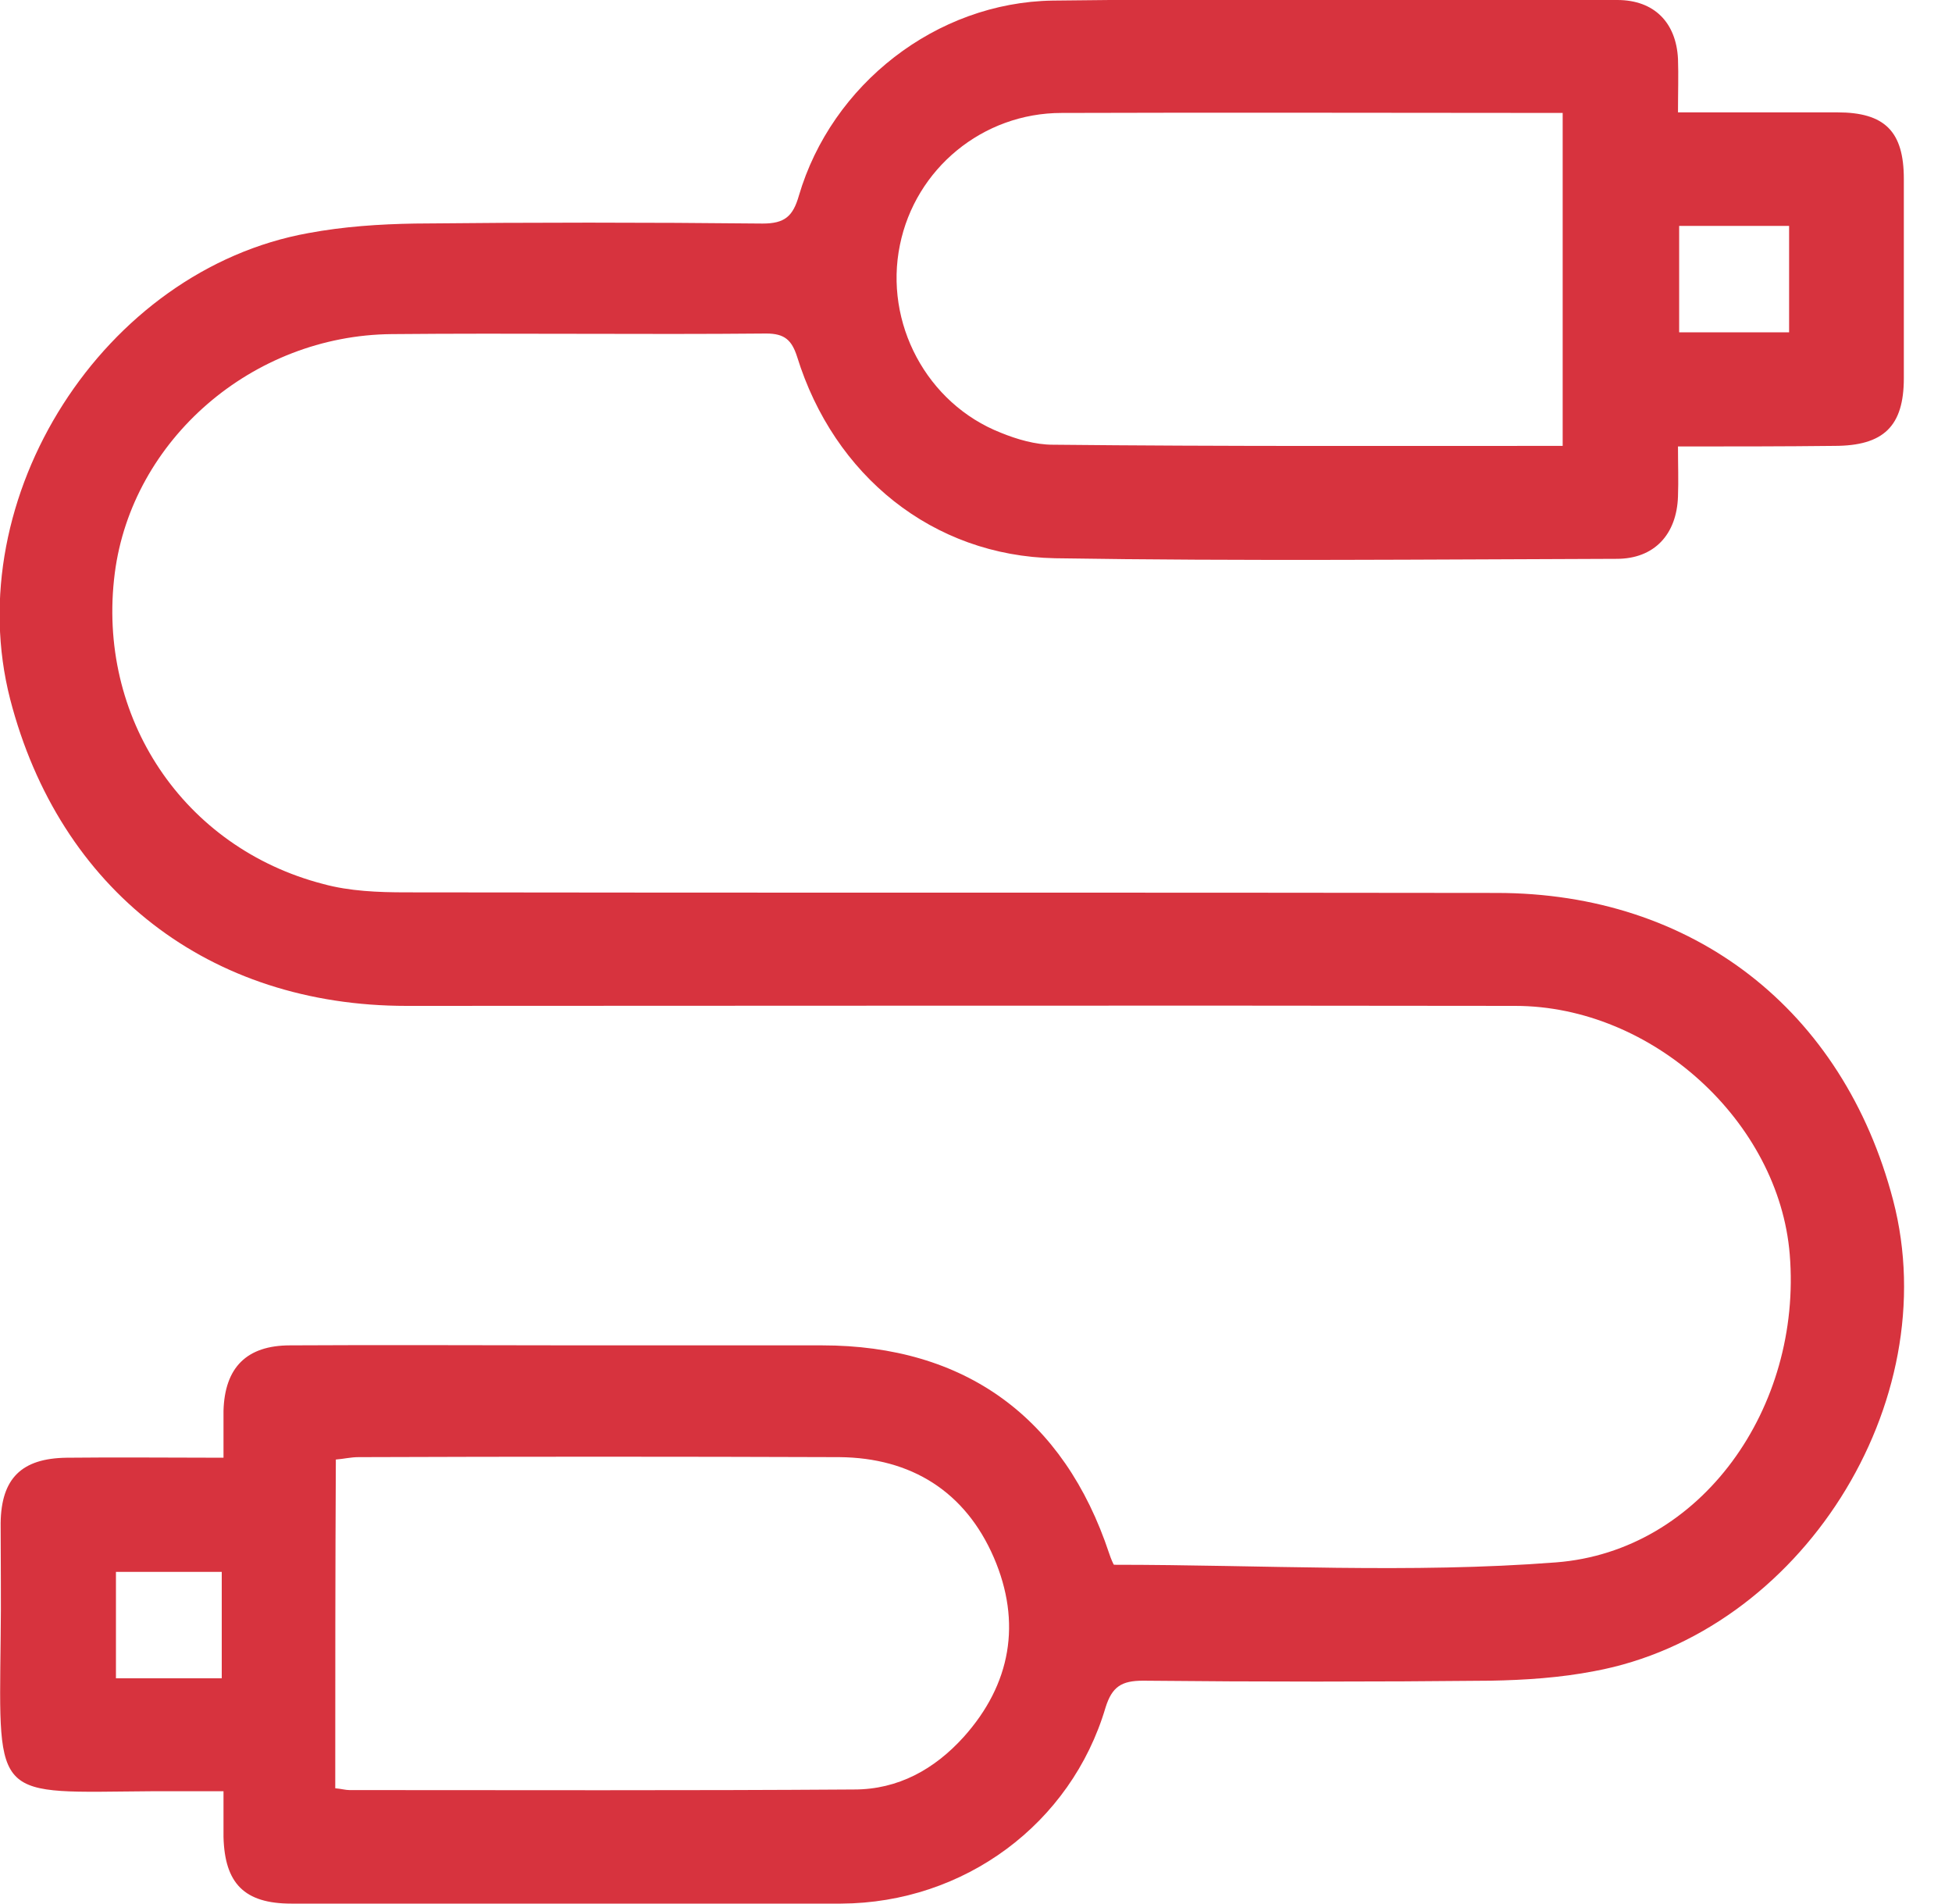 <svg width="40" height="39" viewBox="0 0 40 39" fill="none" xmlns="http://www.w3.org/2000/svg">
<path d="M34.385 9.147C34.385 9.525 34.397 9.841 34.385 10.17C34.36 10.95 33.898 11.449 33.13 11.449C29.294 11.461 25.457 11.498 21.62 11.437C19.111 11.388 17.089 9.744 16.334 7.308C16.224 6.967 16.078 6.833 15.701 6.833C13.143 6.857 10.585 6.821 8.027 6.845C5.165 6.87 2.705 9.013 2.352 11.742C1.974 14.689 3.752 17.369 6.627 18.112C7.163 18.258 7.747 18.282 8.32 18.282C15.774 18.294 23.216 18.282 30.67 18.294C34.689 18.294 37.771 20.682 38.794 24.591C39.878 28.745 36.894 33.458 32.667 34.238C31.973 34.372 31.254 34.42 30.548 34.433C28.173 34.457 25.798 34.457 23.423 34.433C22.984 34.433 22.789 34.554 22.655 34.981C21.949 37.368 19.757 38.988 17.235 39C13.484 39.012 9.72 39 5.969 39C5.007 39 4.605 38.586 4.58 37.636C4.58 37.356 4.58 37.076 4.58 36.698C4.057 36.698 3.582 36.698 3.095 36.698C-0.121 36.722 -0.024 36.929 0.013 33.58C0.025 32.788 0.013 31.997 0.013 31.205C0.025 30.291 0.439 29.877 1.365 29.865C2.412 29.853 3.472 29.865 4.58 29.865C4.58 29.5 4.58 29.207 4.58 28.903C4.605 28.014 5.056 27.563 5.945 27.563C7.918 27.551 9.879 27.563 11.852 27.563C13.521 27.563 15.177 27.563 16.846 27.563C19.769 27.563 21.803 29.037 22.729 31.826C22.765 31.936 22.814 32.045 22.826 32.058C25.883 32.058 28.904 32.24 31.888 32.009C34.872 31.777 36.93 28.83 36.675 25.7C36.455 22.984 33.861 20.608 31.047 20.608C23.471 20.596 15.908 20.608 8.332 20.608C4.288 20.608 1.219 18.233 0.208 14.324C-0.852 10.195 2.12 5.53 6.322 4.775C7.041 4.641 7.772 4.592 8.502 4.58C10.877 4.555 13.253 4.555 15.628 4.58C16.078 4.58 16.249 4.434 16.371 4.007C17.041 1.73 19.184 0.049 21.571 0.012C25.433 -0.036 29.281 -0.012 33.142 0C33.898 0 34.348 0.463 34.385 1.206C34.397 1.547 34.385 1.888 34.385 2.302C35.505 2.302 36.577 2.302 37.649 2.302C38.623 2.302 39.013 2.692 39.013 3.666C39.013 5.03 39.013 6.382 39.013 7.747C39.013 8.733 38.599 9.135 37.588 9.135C36.541 9.147 35.493 9.147 34.385 9.147ZM6.87 36.637C7.004 36.649 7.077 36.674 7.163 36.674C10.61 36.674 14.056 36.686 17.503 36.662C18.405 36.662 19.148 36.248 19.744 35.59C20.719 34.506 20.938 33.239 20.366 31.911C19.781 30.559 18.673 29.865 17.199 29.853C13.91 29.841 10.622 29.841 7.345 29.853C7.187 29.853 7.041 29.89 6.882 29.902C6.87 32.167 6.87 34.372 6.87 36.637ZM32.022 9.135C32.022 6.833 32.022 4.592 32.022 2.314C28.575 2.314 25.165 2.302 21.754 2.314C20.134 2.314 18.758 3.459 18.441 5.018C18.112 6.614 18.989 8.27 20.512 8.867C20.841 9.001 21.218 9.111 21.571 9.111C25.043 9.147 28.514 9.135 32.022 9.135ZM34.409 6.809C35.201 6.809 35.919 6.809 36.662 6.809C36.662 6.066 36.662 5.347 36.662 4.628C35.895 4.628 35.152 4.628 34.409 4.628C34.409 5.384 34.409 6.078 34.409 6.809ZM4.544 34.384C4.544 33.629 4.544 32.922 4.544 32.204C3.789 32.204 3.095 32.204 2.376 32.204C2.376 32.947 2.376 33.665 2.376 34.384C3.119 34.384 3.813 34.384 4.544 34.384Z" fill="#D7333E"/>
</svg>
